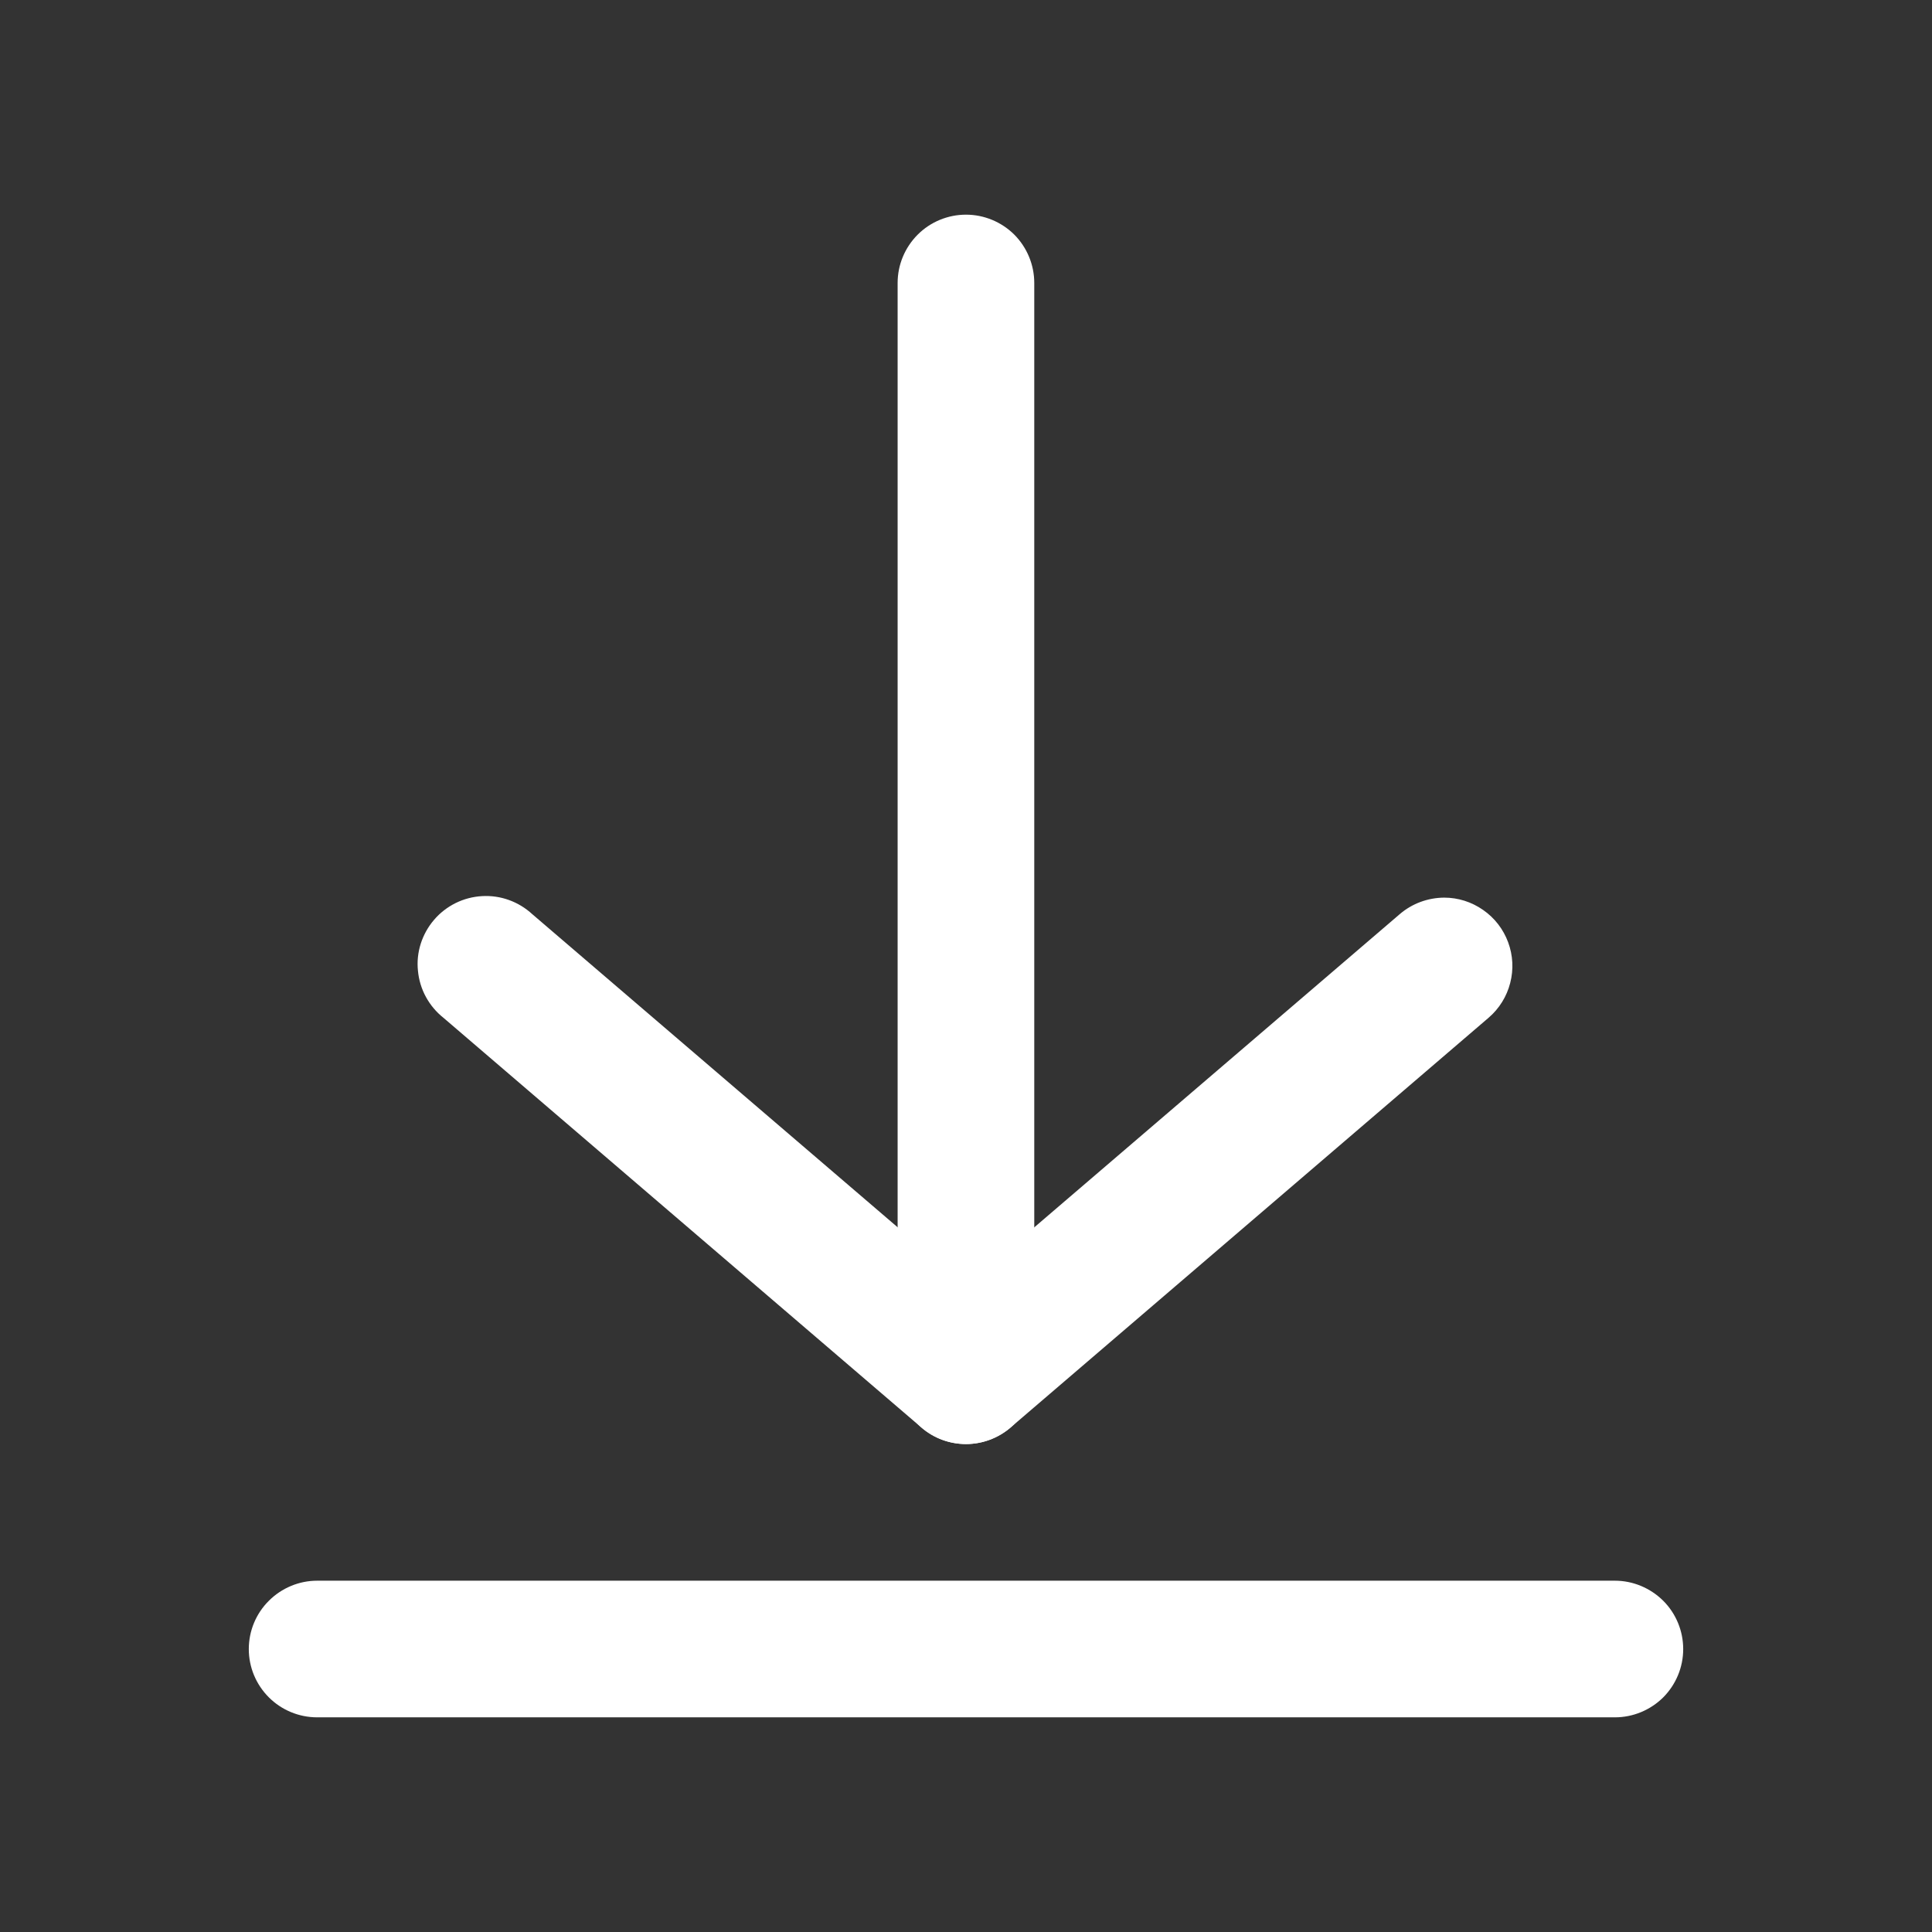 <svg width="18" height="18" viewBox="0 0 18 18" fill="none" xmlns="http://www.w3.org/2000/svg">
<rect x="0" y="0" width="18" height="18" fill="#333333" stroke="none"/>
<path d="M2.955 16C2.786 16 2.624 15.933 2.505 15.814C2.385 15.694 2.318 15.533 2.318 15.364C2.318 15.195 2.385 15.033 2.505 14.914C2.624 14.795 2.786 14.727 2.955 14.727H15.046C15.214 14.727 15.376 14.795 15.496 14.914C15.615 15.033 15.682 15.195 15.682 15.364C15.682 15.533 15.615 15.694 15.496 15.814C15.376 15.933 15.214 16 15.046 16H2.955Z" fill="white"/>
<path d="M9 13.454C8.831 13.454 8.669 13.387 8.55 13.268C8.43 13.149 8.363 12.987 8.363 12.818V2.636C8.363 2.468 8.43 2.306 8.55 2.186C8.669 2.067 8.831 2 9 2C9.168 2 9.33 2.067 9.45 2.186C9.569 2.306 9.636 2.468 9.636 2.636V12.818C9.636 12.987 9.569 13.149 9.45 13.268C9.33 13.387 9.168 13.454 9 13.454Z" fill="white"/>
<path d="M9 13.454C8.848 13.454 8.701 13.4 8.586 13.301L4.132 9.483C4.064 9.429 4.009 9.363 3.968 9.288C3.927 9.213 3.902 9.13 3.894 9.045C3.885 8.96 3.894 8.874 3.92 8.792C3.946 8.711 3.988 8.635 4.044 8.57C4.099 8.505 4.168 8.452 4.244 8.414C4.321 8.376 4.404 8.354 4.49 8.349C4.575 8.344 4.661 8.356 4.741 8.385C4.822 8.414 4.896 8.459 4.959 8.517L9 11.98L13.041 8.517C13.156 8.418 13.303 8.364 13.455 8.363C13.585 8.363 13.711 8.403 13.818 8.478C13.925 8.552 14.006 8.657 14.051 8.779C14.096 8.9 14.103 9.033 14.07 9.159C14.038 9.284 13.968 9.397 13.869 9.482L9.415 13.3C9.299 13.399 9.152 13.454 9 13.454Z" fill="white"/>
</svg>
